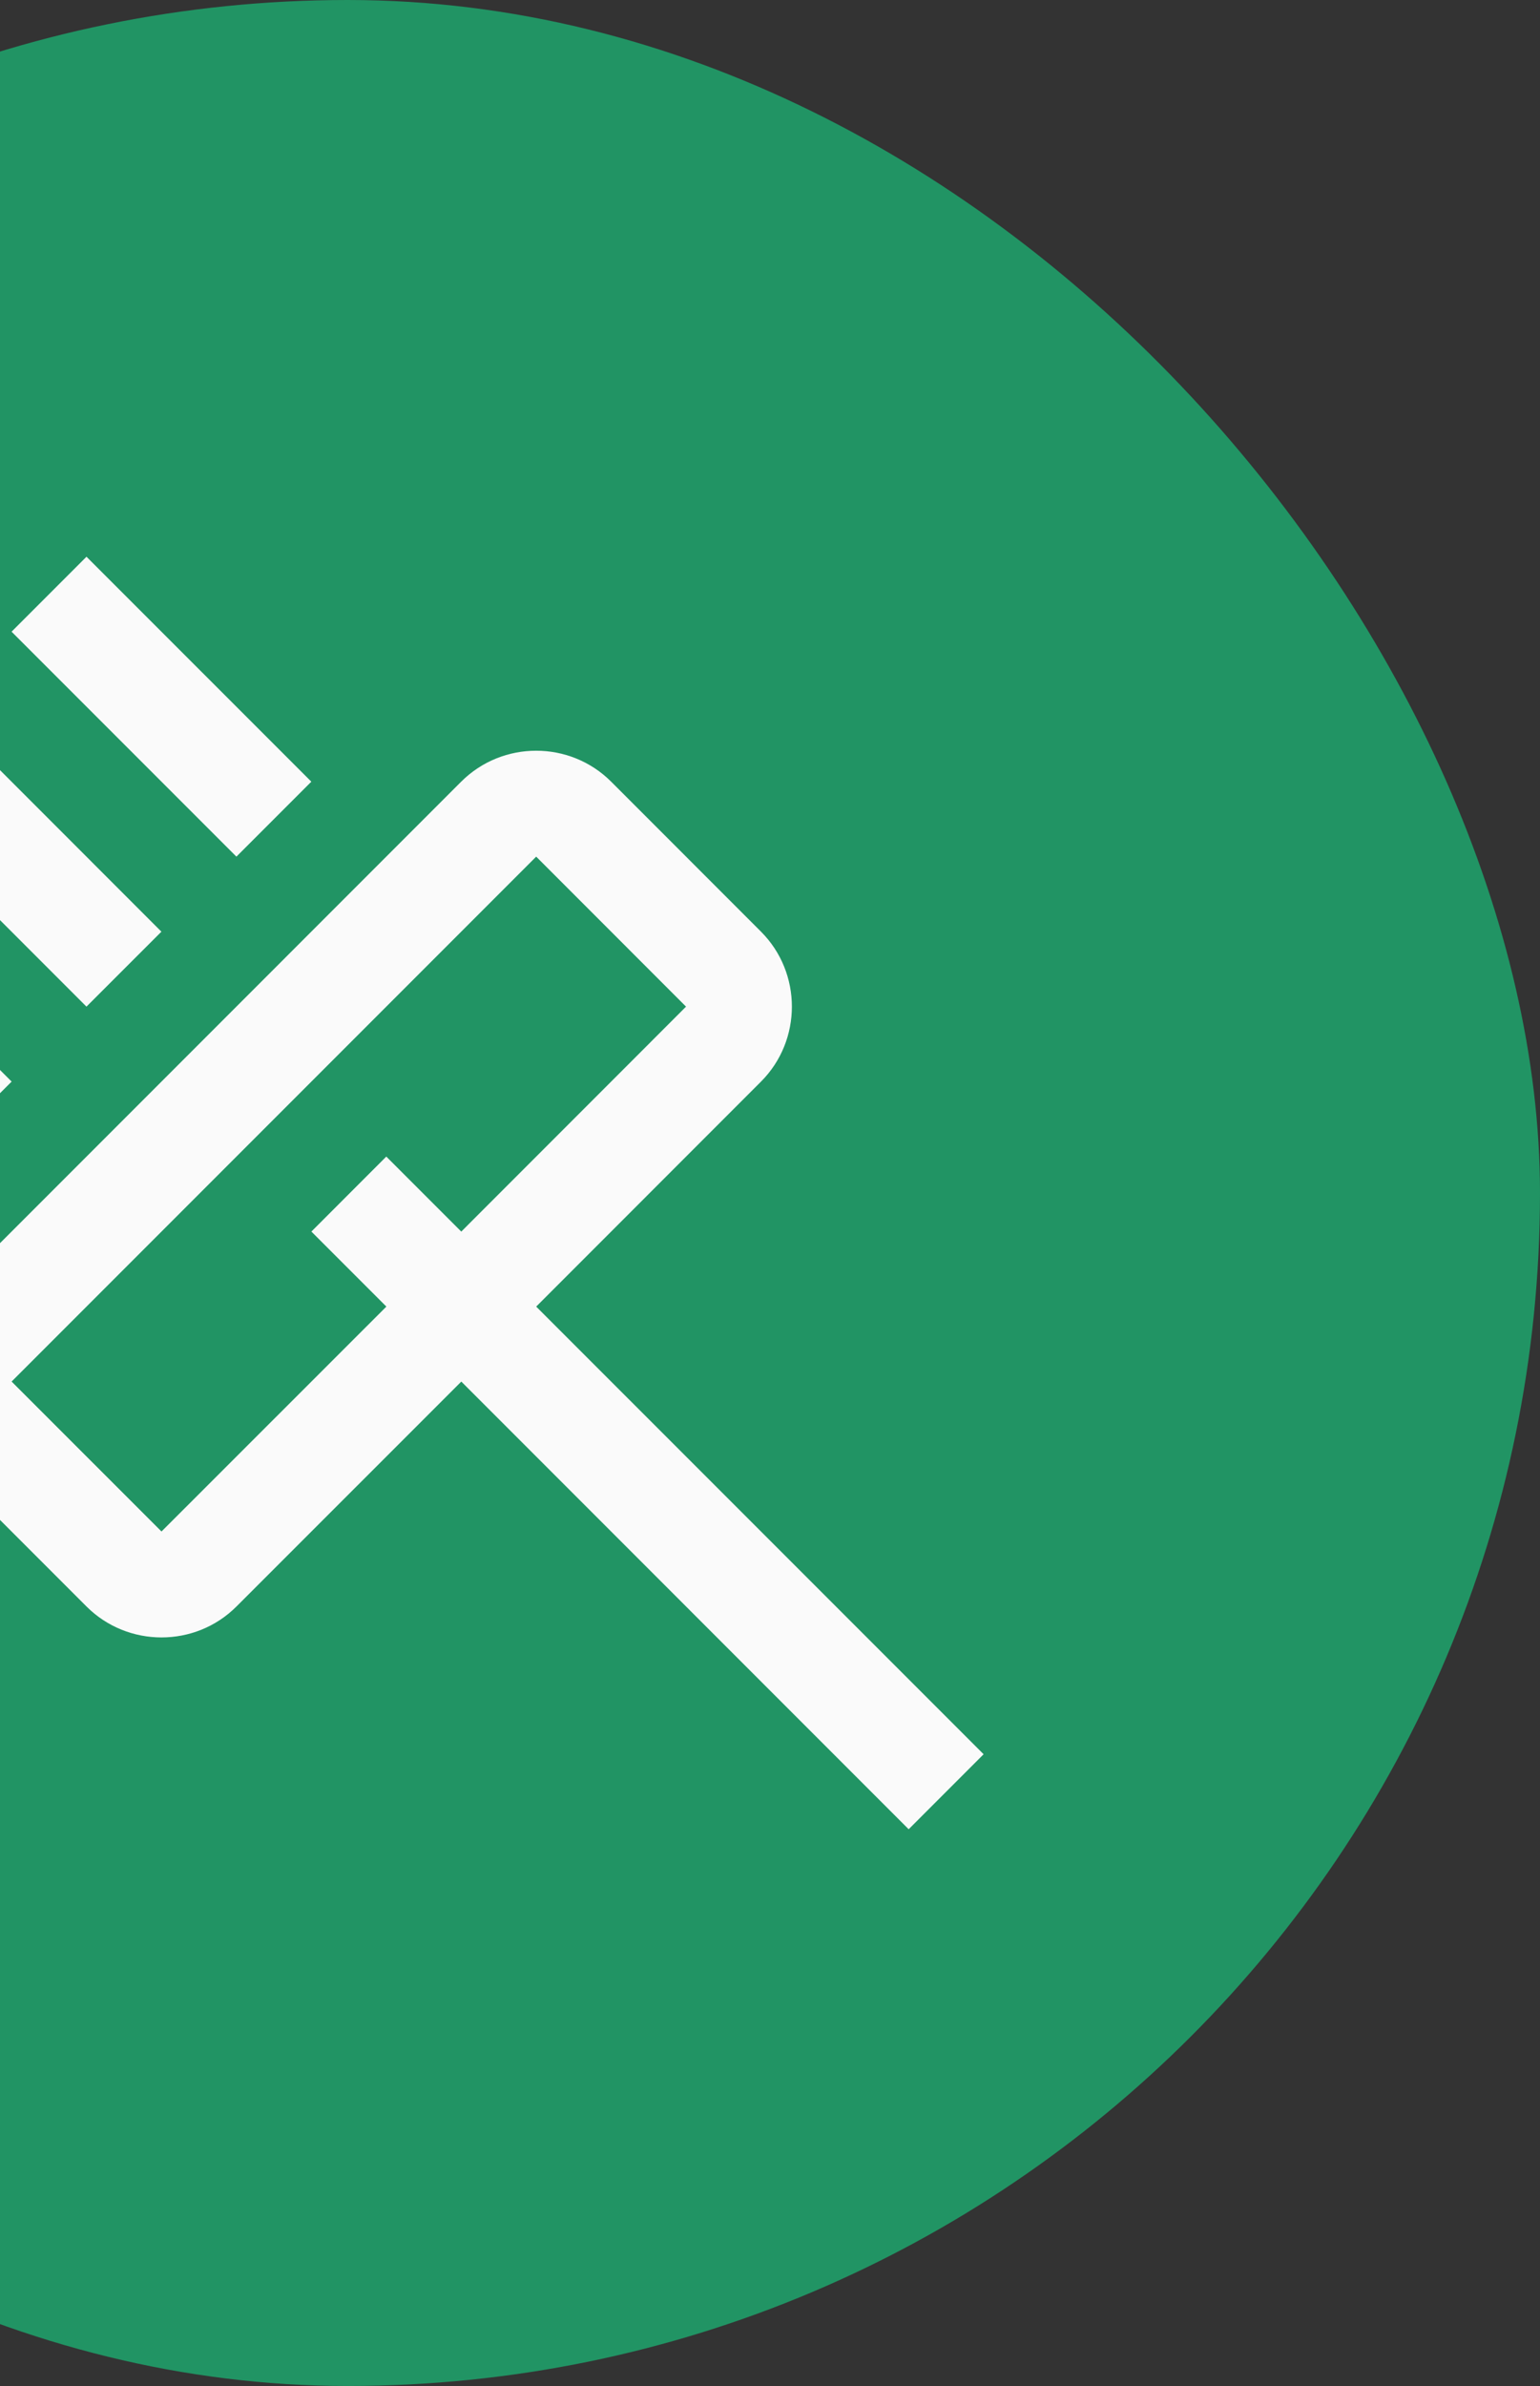<svg width="62" height="96" viewBox="0 0 62 96" fill="none" xmlns="http://www.w3.org/2000/svg">
<rect x="0" y="0" width="62" height="96" fill="#333333" stroke="none"/>
<rect x="-34" width="96" height="96" rx="48" fill="#219464"/>
<path d="M21.587 52.571L30.637 43.519C32.296 41.859 32.296 39.144 30.637 37.484L24.604 31.45C22.943 29.79 20.229 29.791 18.568 31.45L-2.55 52.569C-4.208 54.229 -4.208 56.944 -2.55 58.604L3.483 64.638C5.144 66.296 7.859 66.298 9.519 64.638L18.572 55.588L36.583 73.6L39.6 70.582L21.587 52.571ZM6.502 61.62L0.467 55.587L21.587 34.467L27.62 40.502L18.571 49.553L15.552 46.535L12.536 49.552L15.555 52.571L6.502 61.62Z" fill="#FAFAFA"/>
<path d="M6.498 37.486L-5.567 25.416L-8.584 28.433L3.481 40.502L6.498 37.486Z" fill="#FAFAFA"/>
<path d="M0.468 43.518L-8.582 34.468L-11.599 37.484L-2.549 46.535L0.468 43.518Z" fill="#FAFAFA"/>
<path d="M12.534 31.451L3.482 22.4L0.466 25.416L9.518 34.467L12.534 31.451Z" fill="#FAFAFA"/>
</svg>
